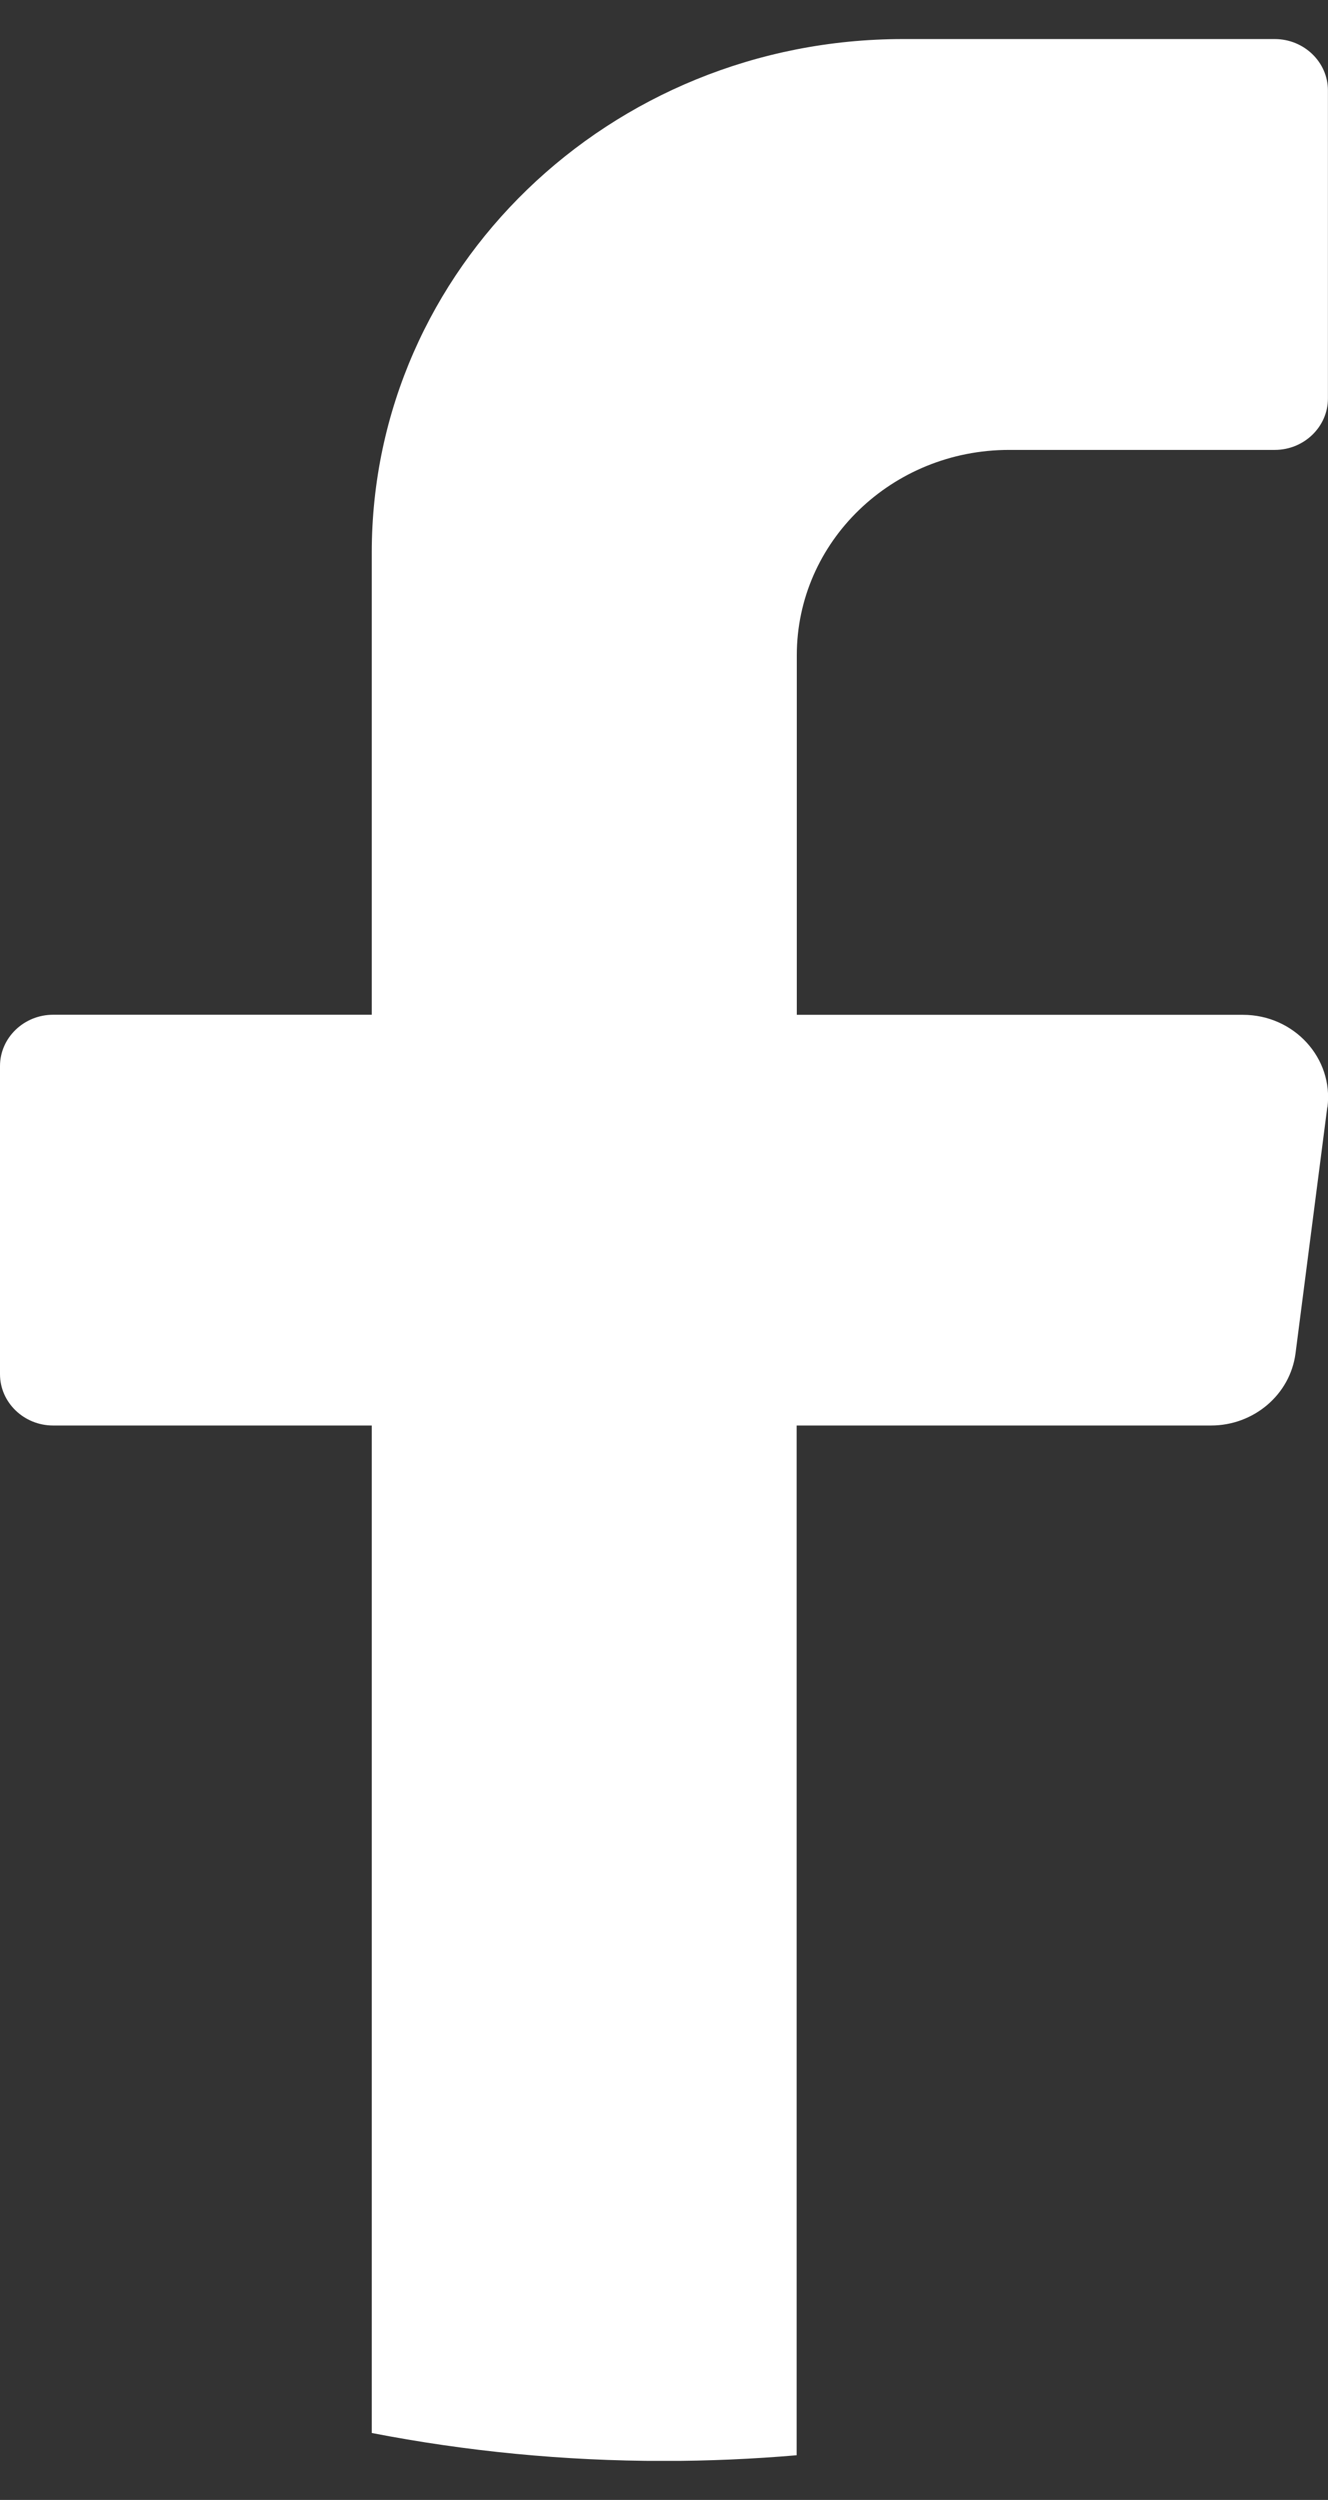<svg width="17" height="32" viewBox="0 0 17 32" fill="none" xmlns="http://www.w3.org/2000/svg">
<rect x="0" y="0" width="17" height="32" fill="#333333" stroke="none"/>
<g clip-path="url(#clip0_2097_7056)">
<path d="M16.991 14.172L16.584 17.325C16.515 17.851 16.051 18.247 15.502 18.247H10.198V31.428C9.639 31.476 9.072 31.501 8.499 31.501C7.218 31.501 5.968 31.378 4.759 31.143V18.247H0.68C0.306 18.247 0 17.952 0 17.59V13.646C0 13.284 0.306 12.989 0.68 12.989H4.759V7.073C4.759 3.442 7.803 0.5 11.56 0.5H16.319C16.693 0.5 16.999 0.795 16.999 1.157V5.102C16.999 5.463 16.693 5.759 16.319 5.759H12.918C11.417 5.759 10.2 6.935 10.2 8.388V12.99H15.911C16.566 12.99 17.073 13.545 16.993 14.174L16.991 14.172Z" fill="white"/>
</g>
<defs>
<clipPath id="clip0_2097_7056">
<rect width="17" height="31" fill="white" transform="translate(0 0.5)"/>
</clipPath>
</defs>
</svg>
